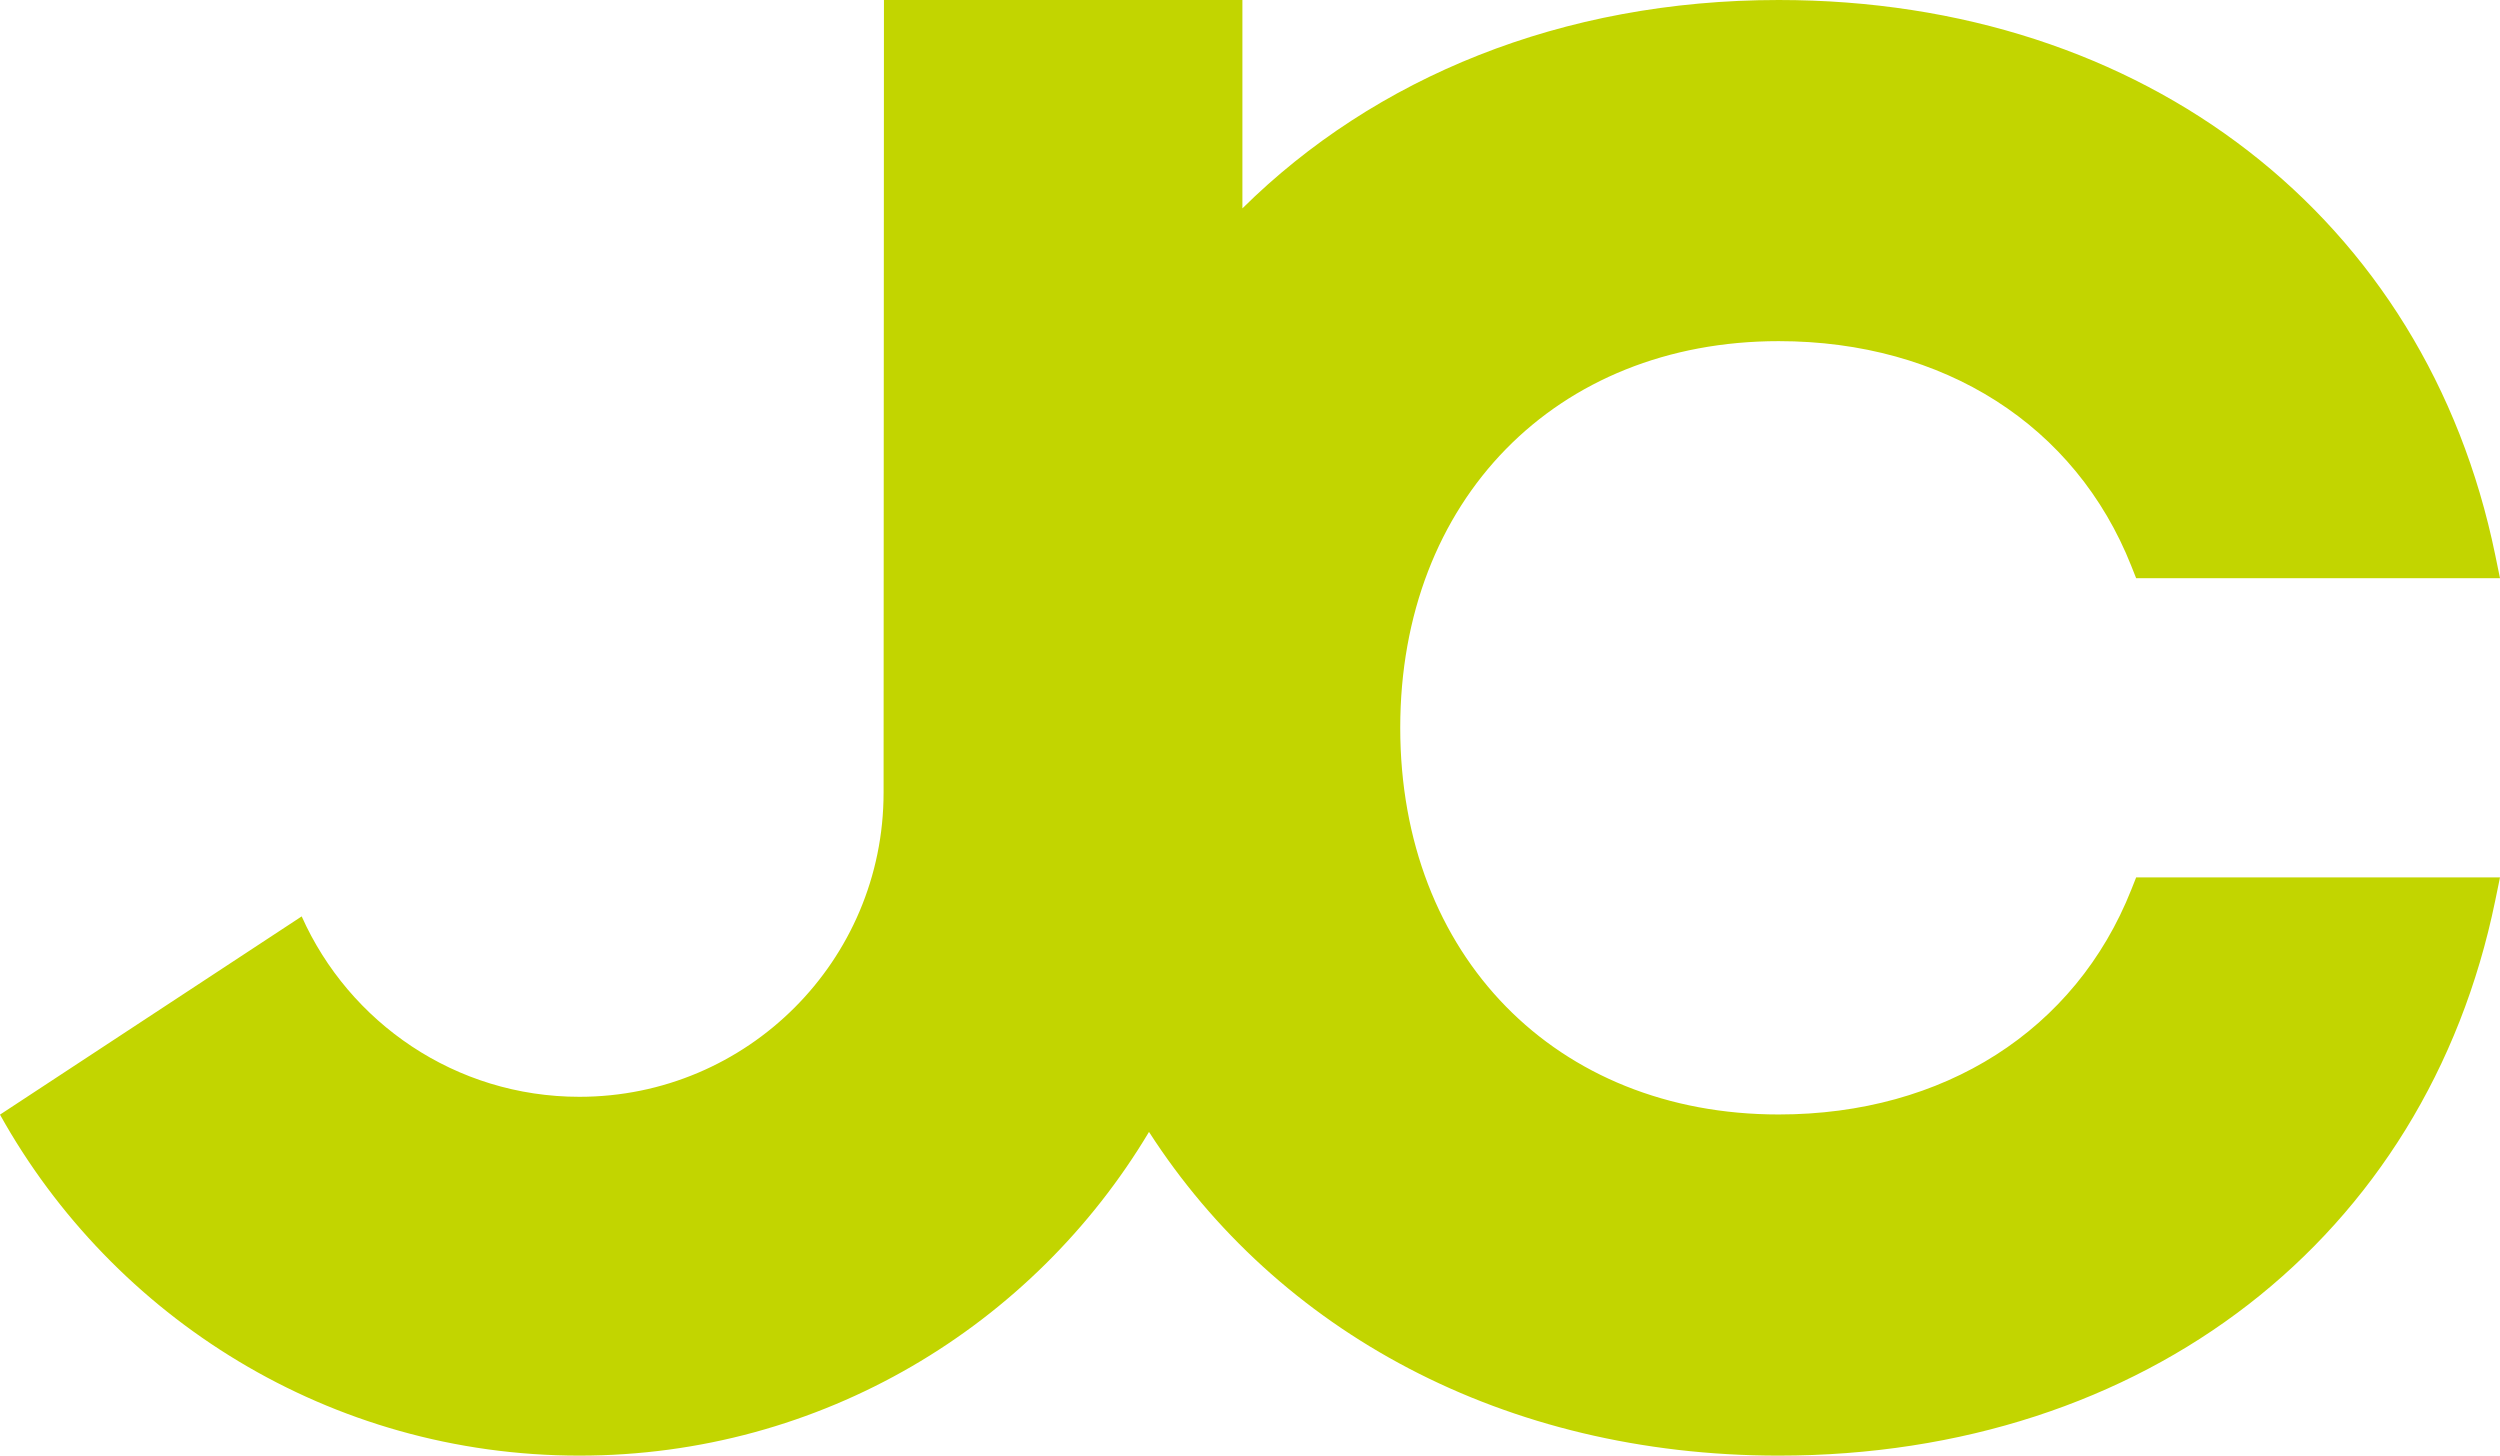 <svg xmlns="http://www.w3.org/2000/svg" width="4384" height="2552.573" viewBox="0 0 4384 2552.573">
  <path id="jc" d="M4306.975,1639.454c-97.829,246.877-328.956,394.27-618.3,394.27-390.769,0-663.707-278.823-663.707-678.054S3297.9,677.617,3688.671,677.617c289.347,0,520.475,147.394,618.3,394.306l8.5,21.44h638.036l-8.374-40.764C4823.876,461.388,4330.69,79.384,3688.671,79.384c-380.564,0-708.489,136.052-940.487,365.4V79.384H2119.605l-.64,1389.956c0,294.574-238.806,533.4-533.4,533.4-217.242,0-403.853-130.025-487.016-316.369l-529.043,347.64c198.576,356.547,578.981,597.948,1016.059,597.948,424.634,0,795.937-227.749,998.833-567.655,225.1,349.489,622.445,567.655,1104.27,567.655,642.019,0,1135.205-382,1256.464-973.2l8.374-40.746H4315.473Z" transform="translate(-569.509 -79.384)" fill="#c2d500"/>
</svg>
